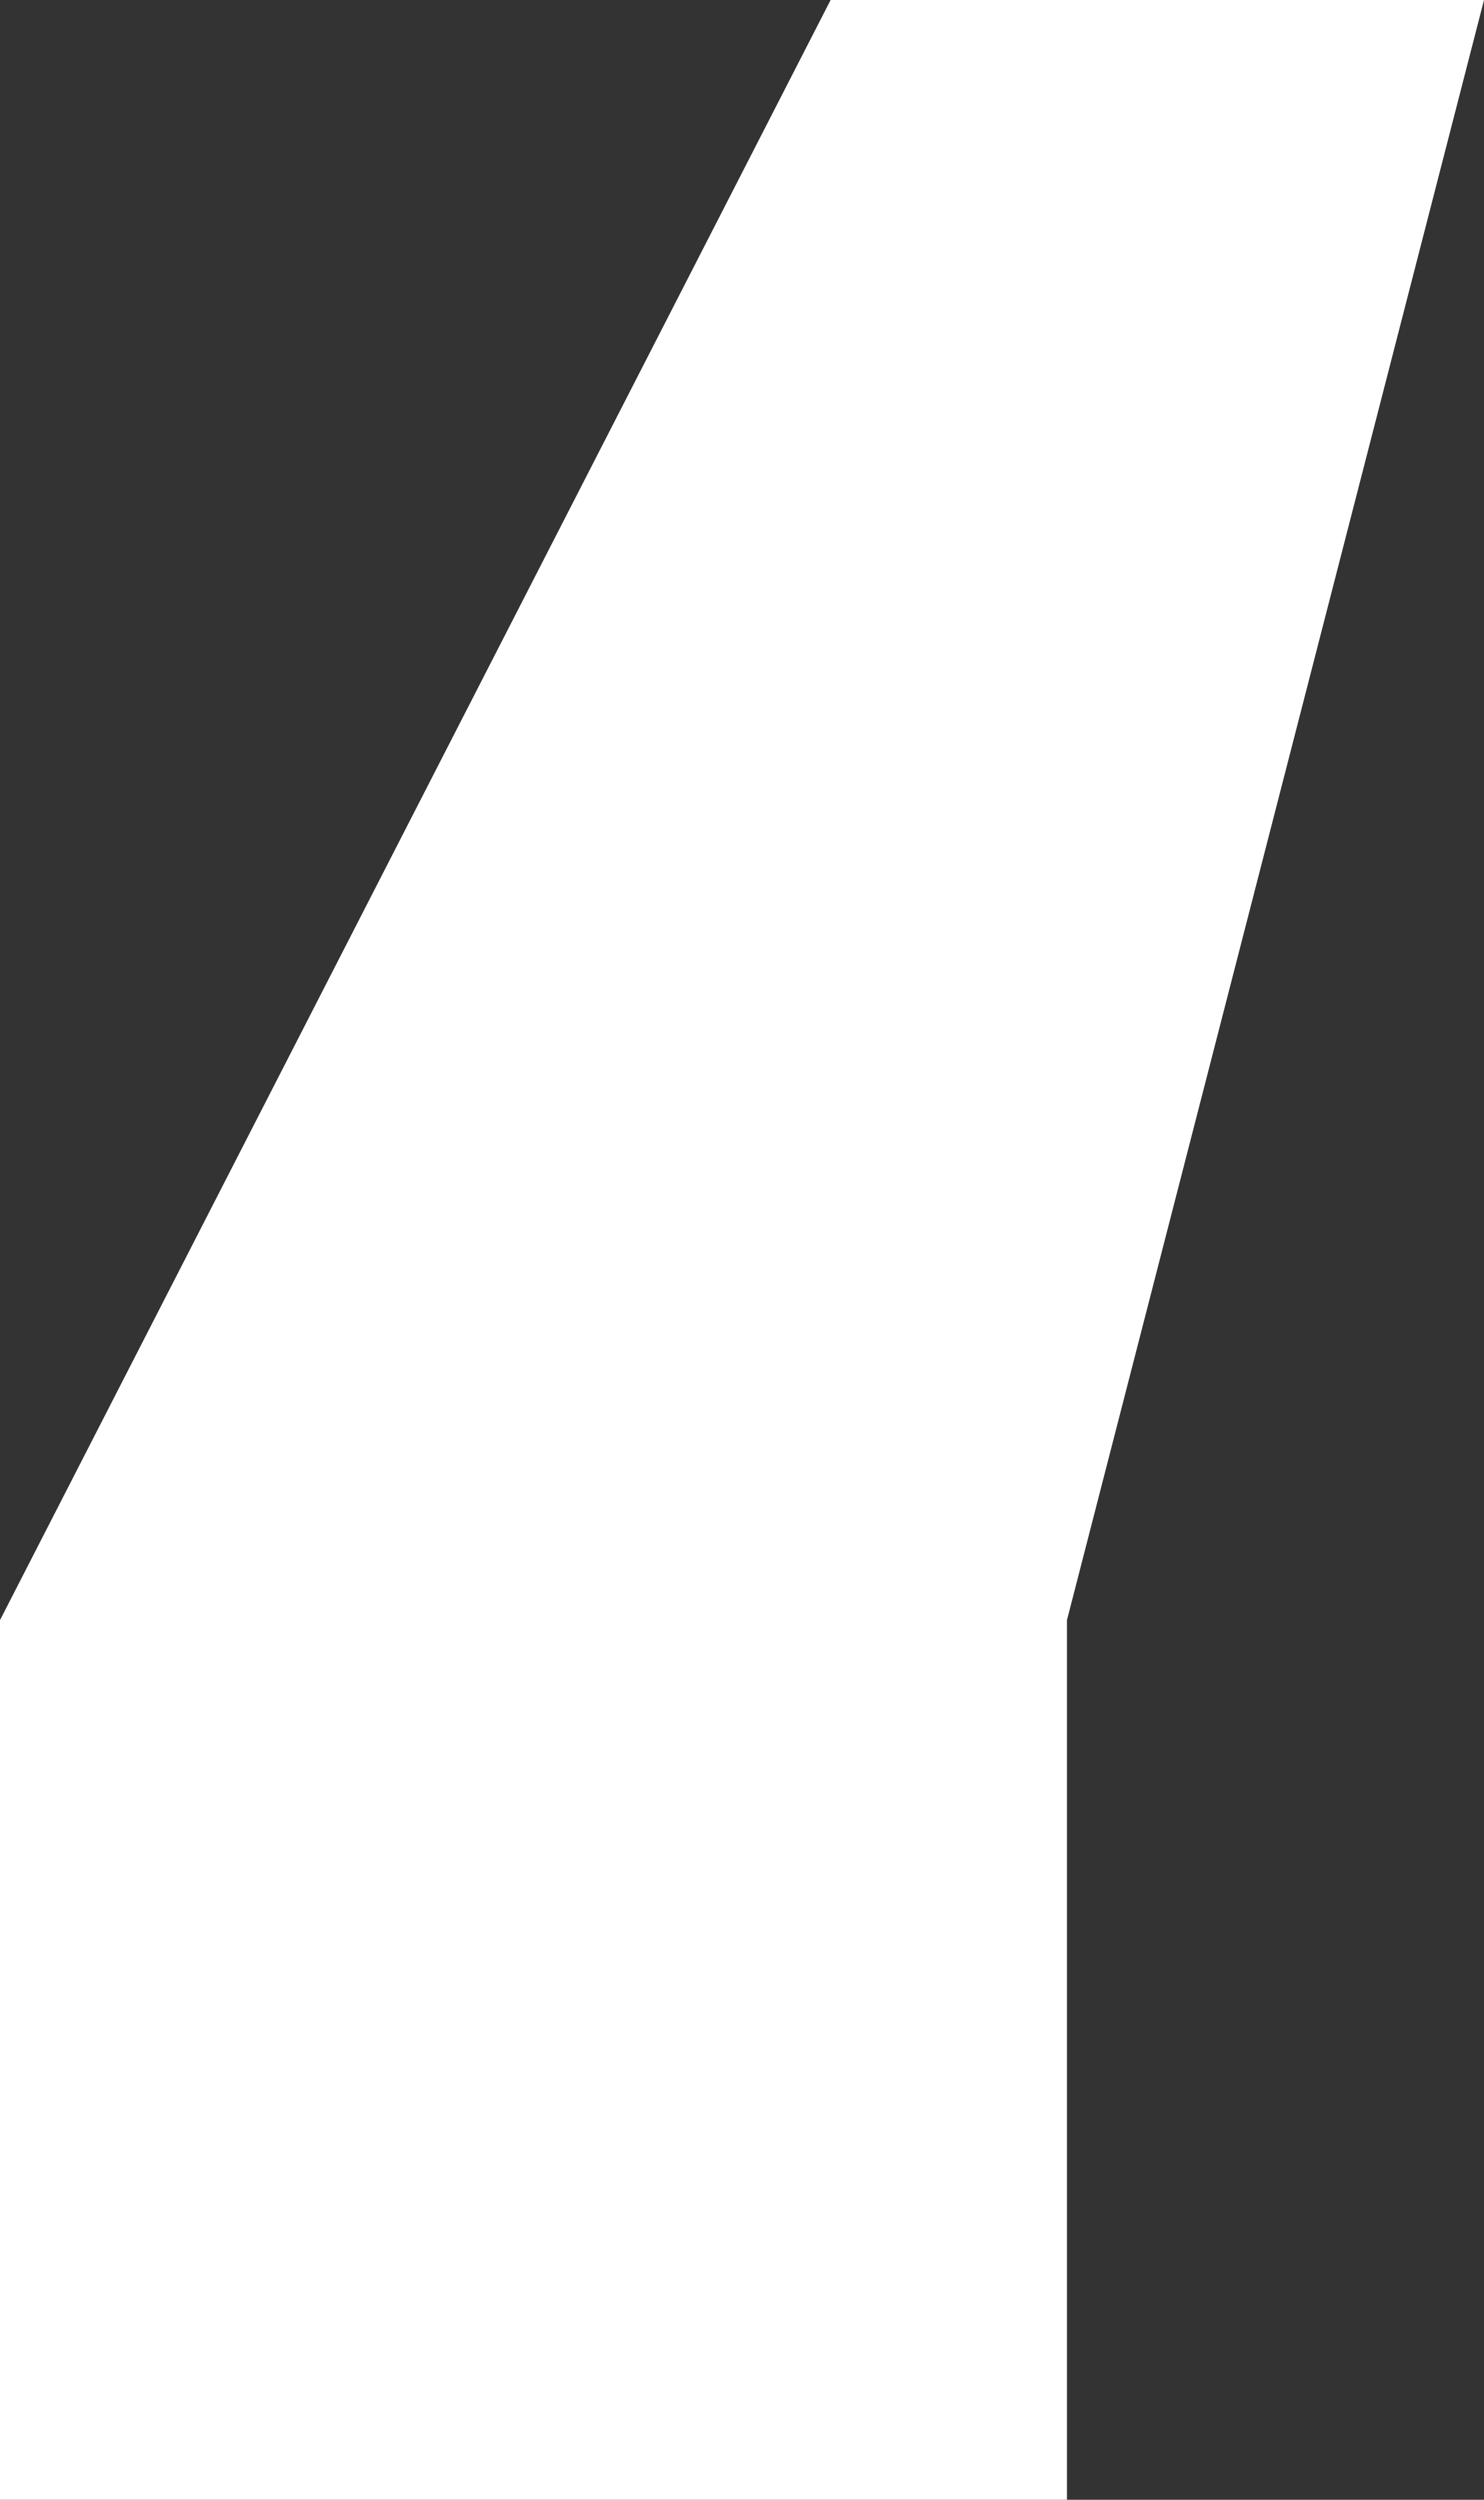 <?xml version="1.0" encoding="utf-8"?>
<!-- Generator: Adobe Illustrator 19.2.0, SVG Export Plug-In . SVG Version: 6.00 Build 0)  -->
<svg version="1.1" id="Layer_1" xmlns="http://www.w3.org/2000/svg" xmlns:xlink="http://www.w3.org/1999/xlink" x="0px" y="0px"
	 viewBox="0 0 42.7 71.9" style="enable-background:new 0 0 42.7 71.9;" xml:space="preserve">
<rect x="0" y="0" width="42.7" height="71.9" fill="#333333" stroke="none"/>
<style type="text/css">
	.st0{fill:#FFFFFF;}
</style>
<g>
	<path class="st0" d="M30.8,71.9H0V46.6L23.9,0h18.8l-12,46.6V71.9z"/>
</g>
</svg>

